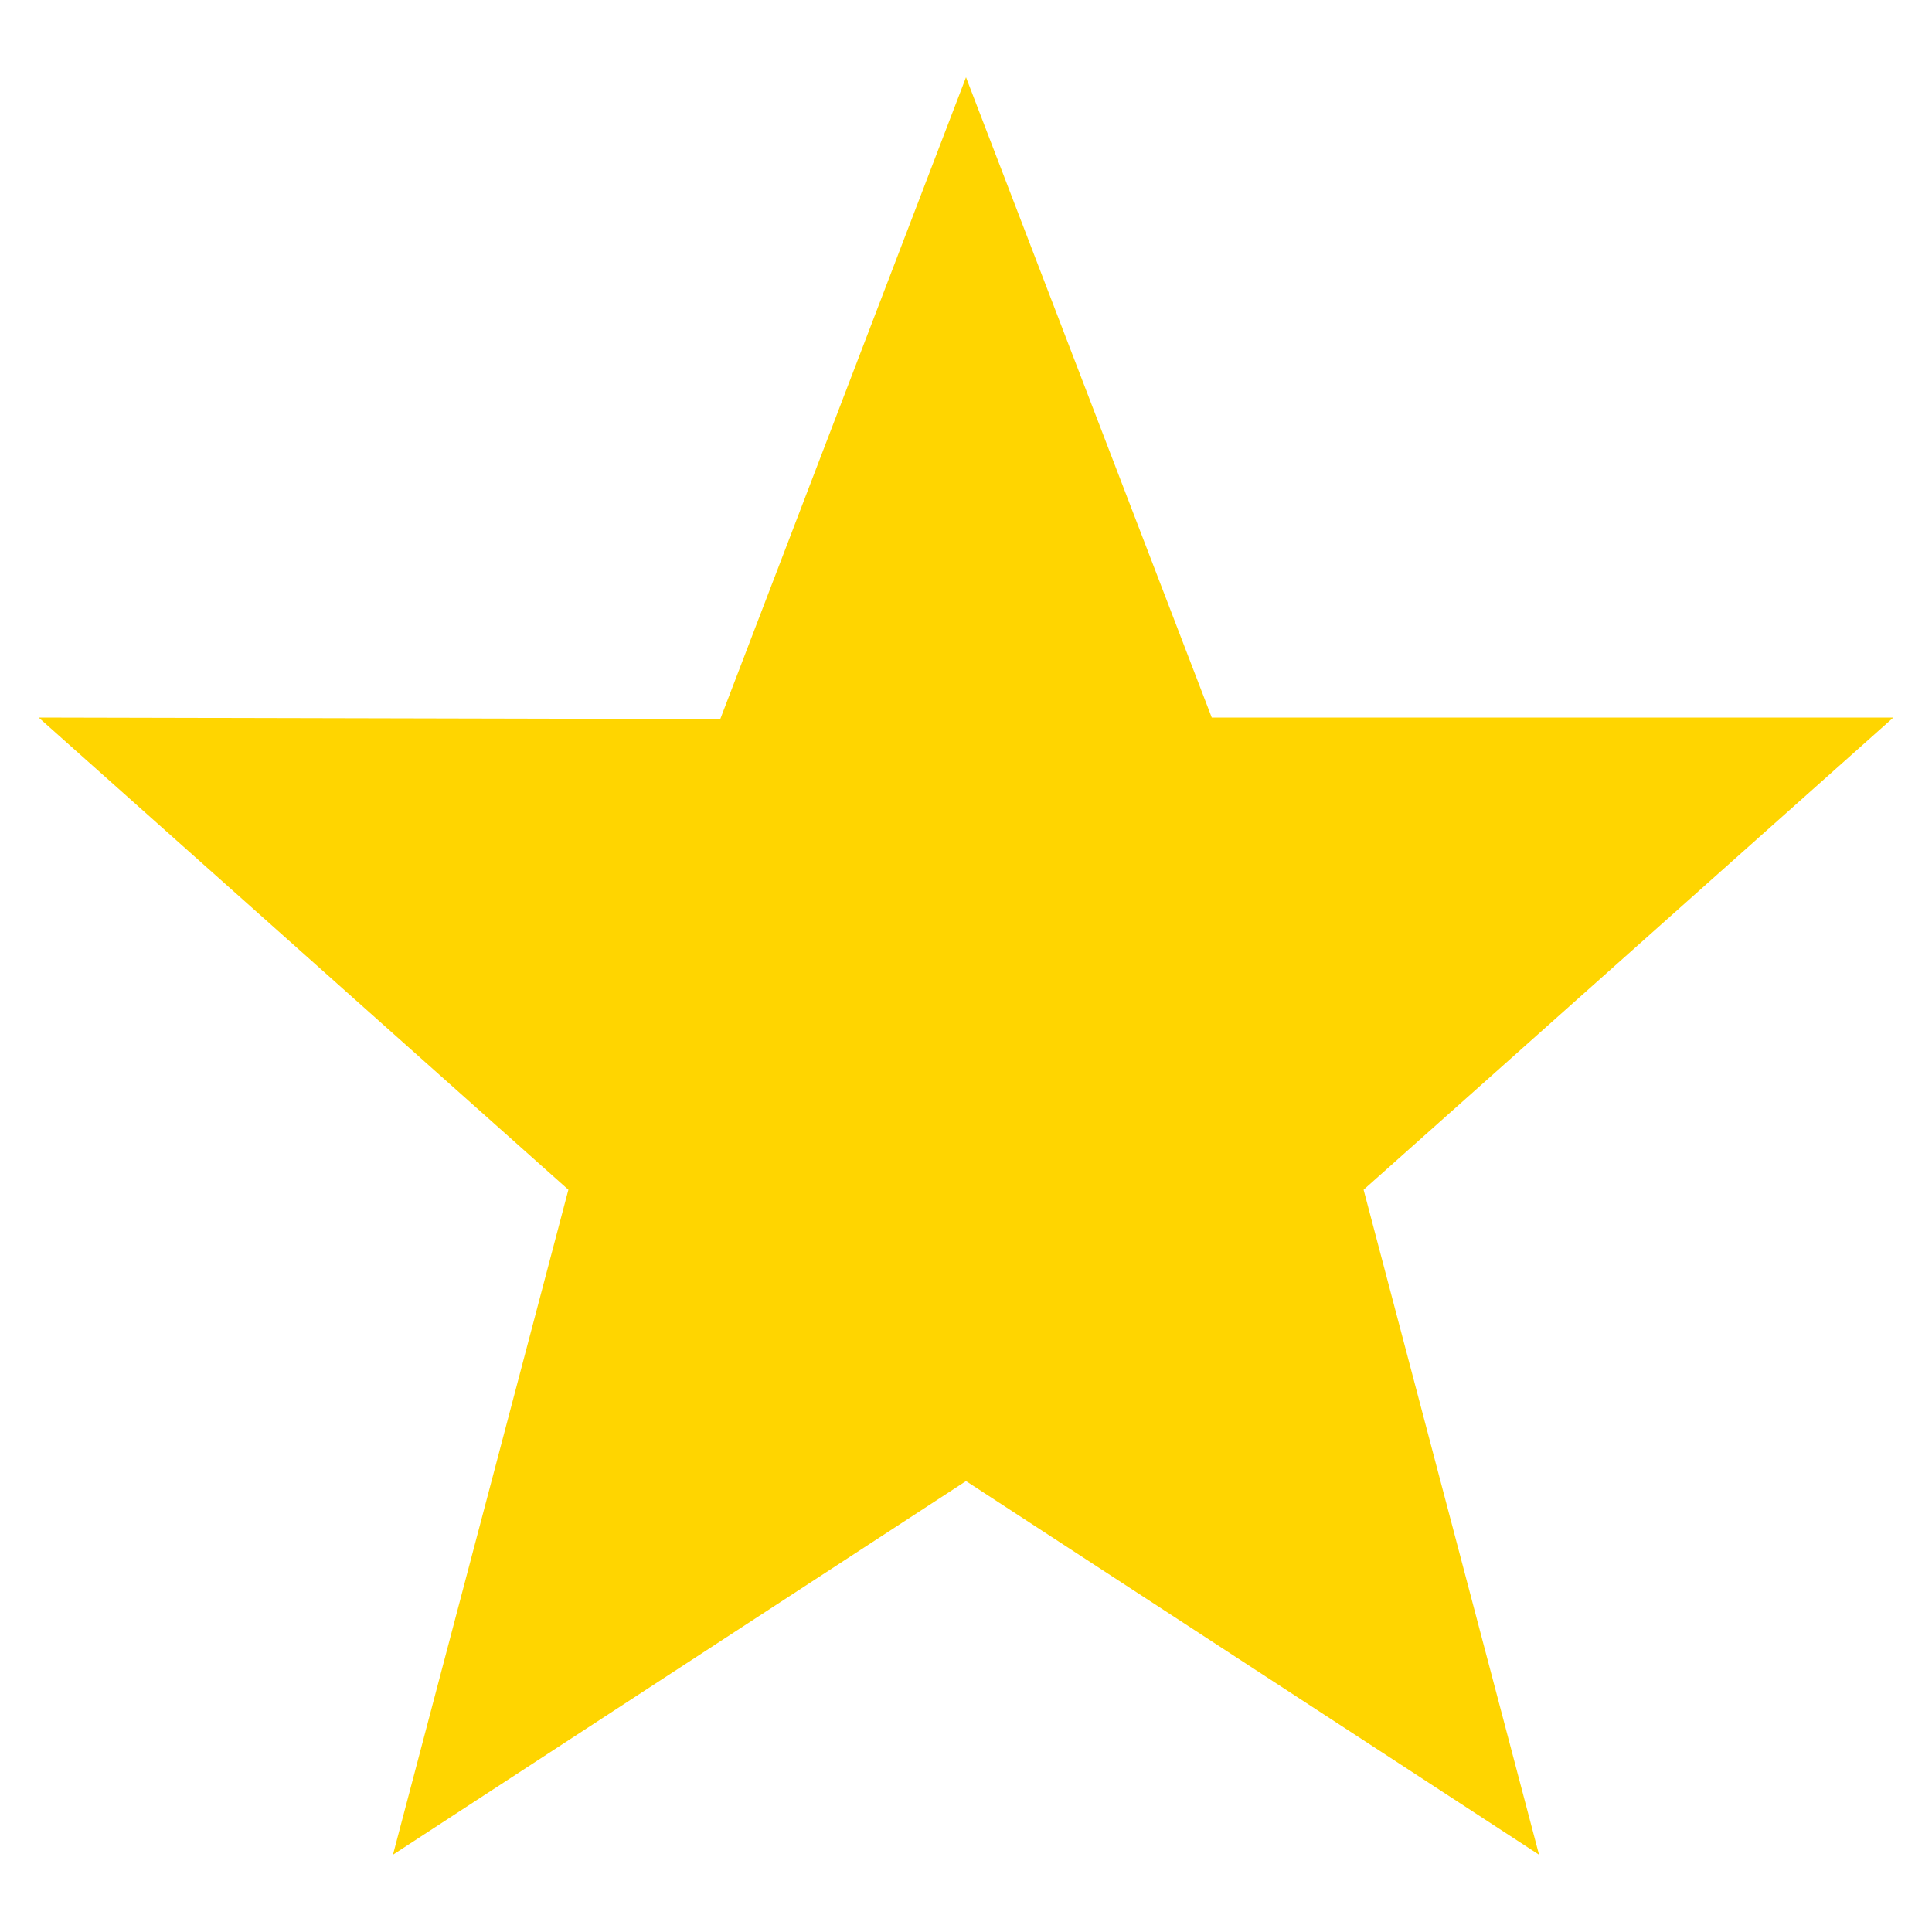 <svg xmlns="http://www.w3.org/2000/svg" id="Calque_1" data-name="Calque 1" viewBox="0 0 50 50"><defs><style>.cls-1{fill:#ffd500}</style></defs><path d="M25 2l-6.36 16.61L1 18.57l13.71 12.22L10.17 48 25 38.33zM25 38.33L39.83 48l-4.54-17.21L49 18.57H31.36L25 2z" class="cls-1"/></svg>